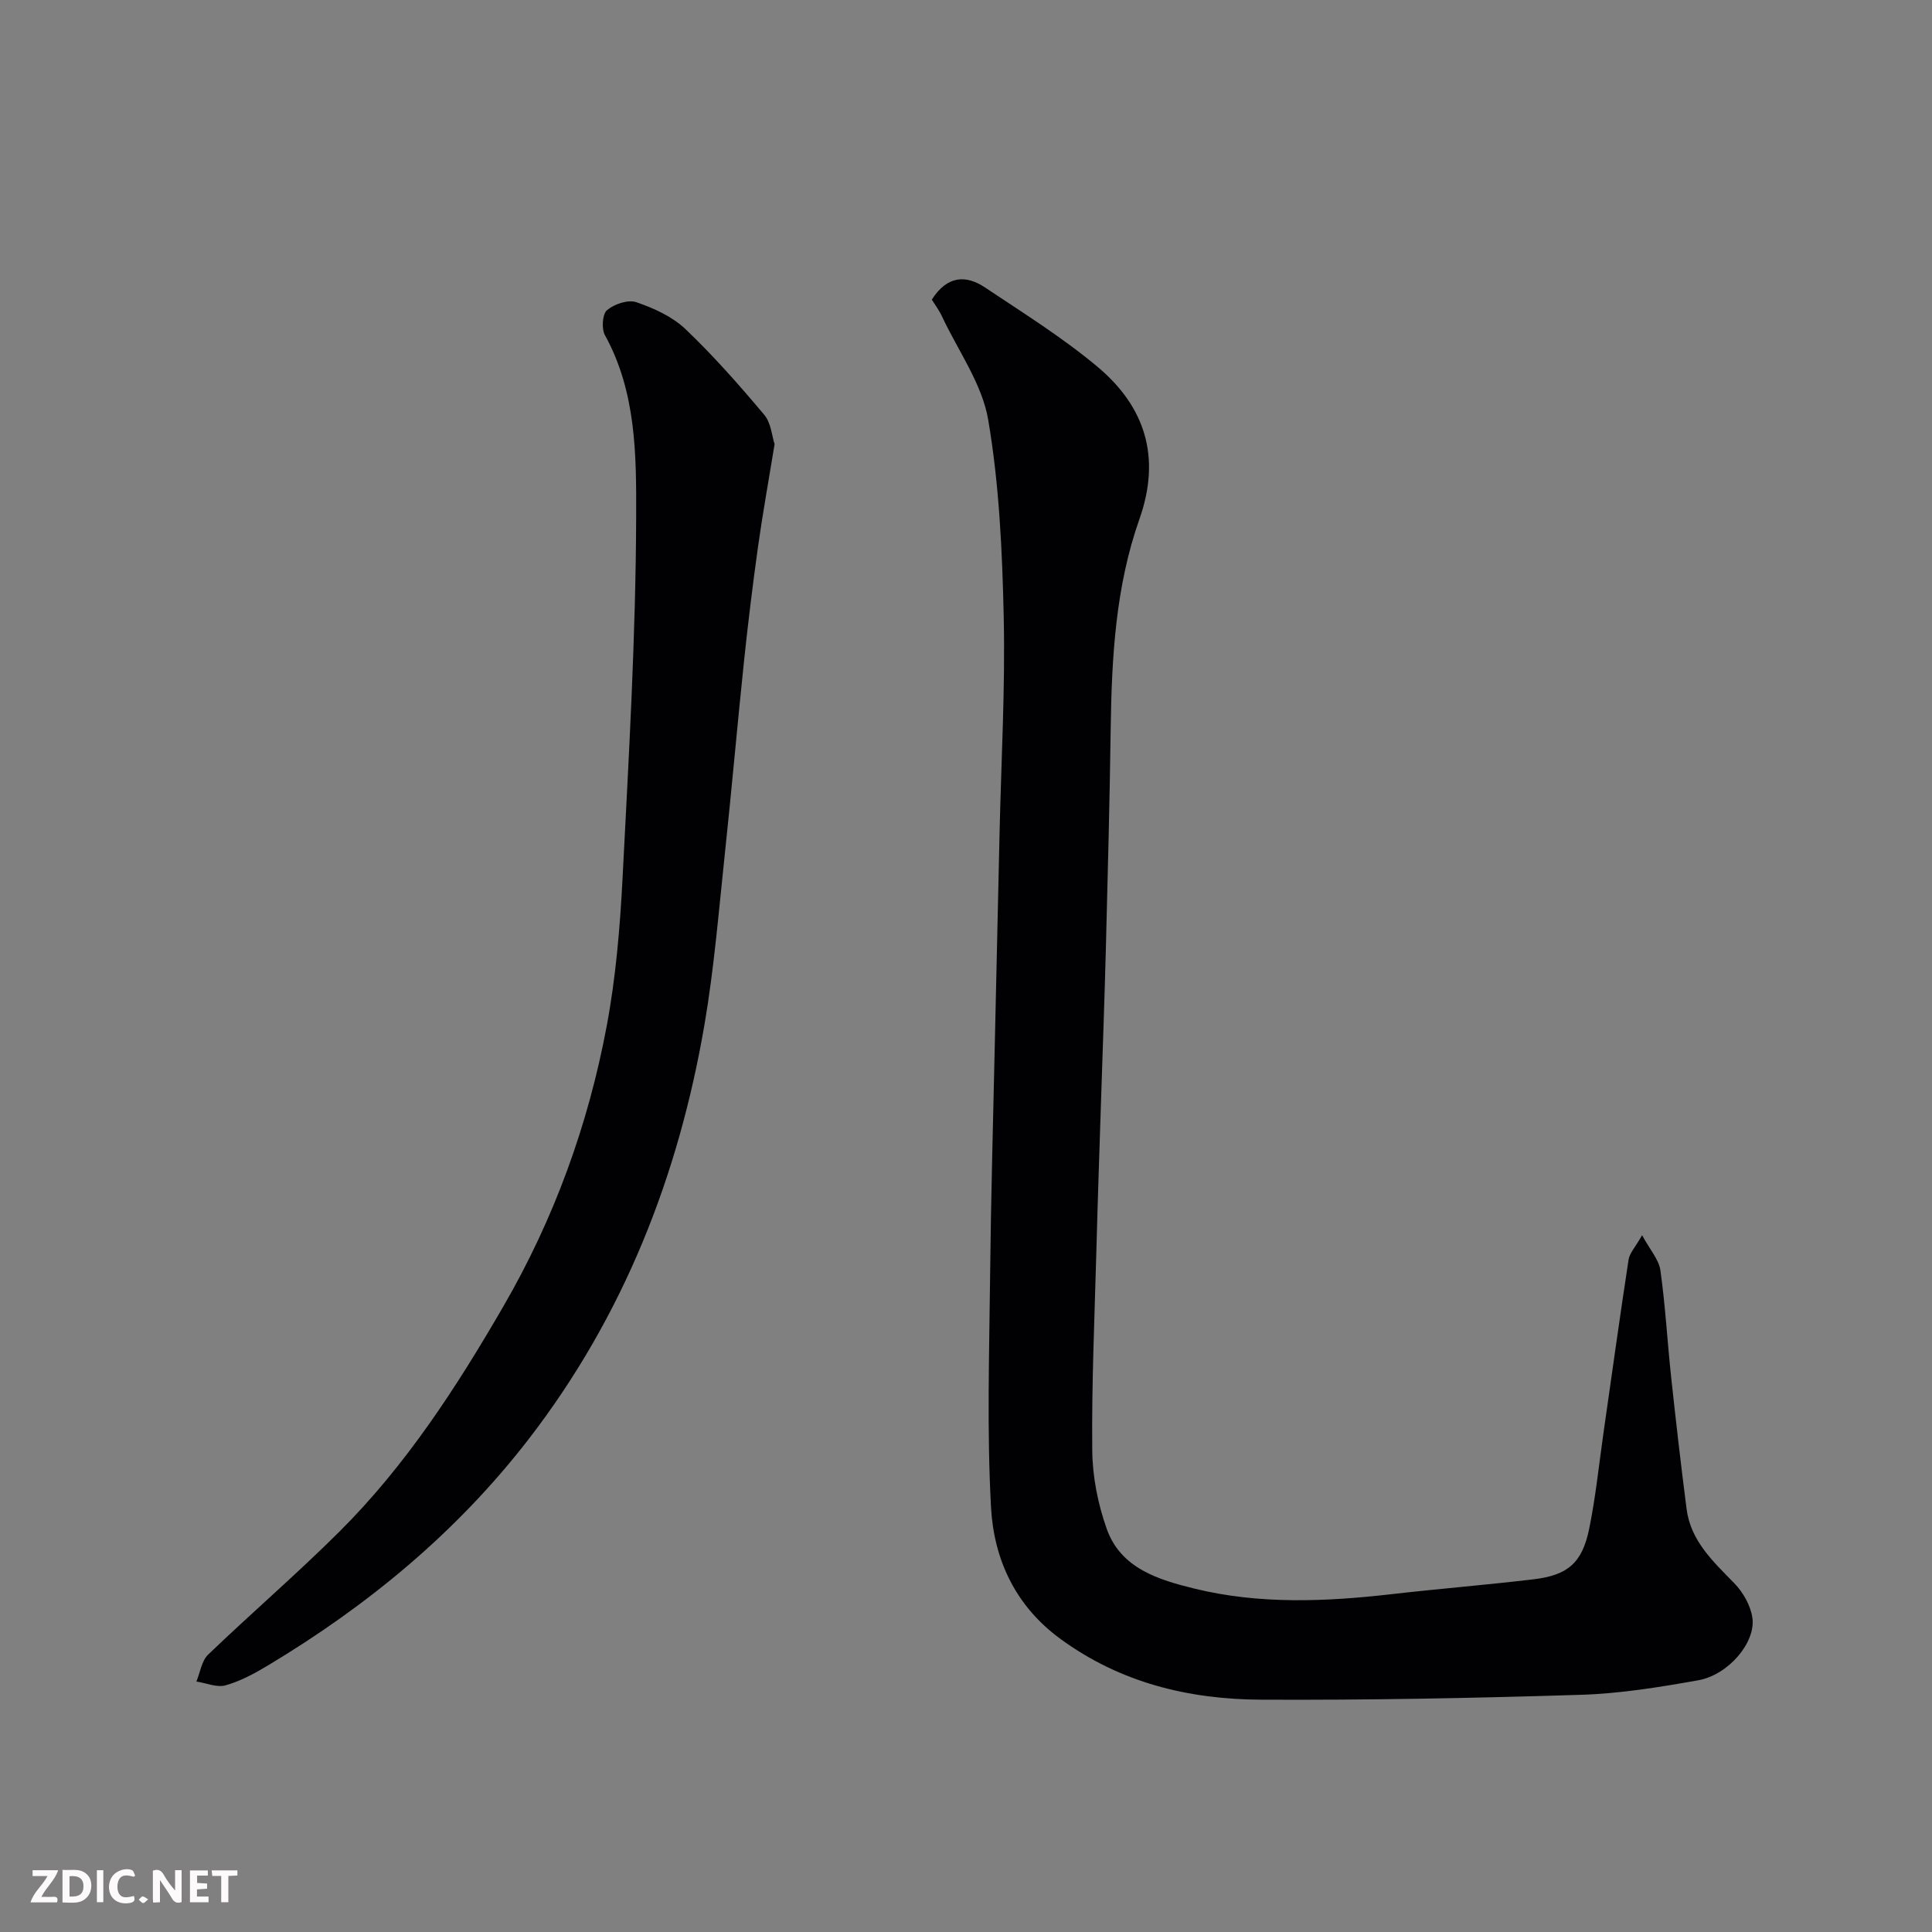 <svg enable-background="new 0 0 400 400" viewBox="0 0 400 400" xmlns="http://www.w3.org/2000/svg"><rect x="0" y="0" width="400" height="400" fill="#808080" stroke="none"/><path d="m192.92 62.03c3.22-5.03 7.1-5.13 11.02-2.51 7.86 5.25 15.94 10.29 23.17 16.32 9.95 8.29 13.35 18.75 8.79 31.65-4.91 13.9-5.73 28.52-5.94 43.18-.21 15.1-.6 30.19-.99 45.29-.27 10.43-.65 20.86-.99 31.29-.34 10.6-.71 21.19-.99 31.79-.37 13.76-.99 27.53-.85 41.29.05 5.44 1.18 11.1 3.01 16.24 2.92 8.18 10.76 10.52 18.17 12.34 13.46 3.29 27.15 2.71 40.83 1.14 9.77-1.12 19.58-1.91 29.35-3.07 7.11-.85 10.07-3.4 11.52-10.44 1.34-6.54 2.01-13.22 2.96-19.84 1.72-11.97 3.37-23.96 5.2-35.91.2-1.34 1.37-2.53 2.8-5.05 1.63 3.02 3.48 5.04 3.79 7.28 1.03 7.31 1.43 14.71 2.22 22.06.98 9.12 2.03 18.24 3.2 27.34.86 6.66 5.53 10.9 9.92 15.42 1.8 1.85 3.33 4.58 3.7 7.09.76 5.1-4.98 11.85-11.19 12.95-8.03 1.43-16.17 2.76-24.3 3.01-22.08.69-44.18 1.12-66.27 1.01-14.92-.07-29.08-3.49-41.51-12.59-9.32-6.82-13.77-16.45-14.36-27.24-.87-15.95-.36-31.98-.19-47.97.17-15.93.62-31.86.97-47.79.32-14.76.66-29.52 1-44.29s1.17-29.54.85-44.28c-.3-13.64-.93-27.41-3.21-40.81-1.25-7.39-6.15-14.18-9.47-21.21-.57-1.31-1.47-2.49-2.21-3.69z" fill="#010103"/><path d="m160.37 91.96c-1.25 7.68-2.48 14.44-3.43 21.23-1.11 7.94-2.08 15.91-2.92 23.89-1.4 13.39-2.57 26.8-4 40.19-1.23 11.57-2.18 23.2-4.13 34.65-5.36 31.5-16.79 60.58-36.44 86.04-14.83 19.21-33.24 34.42-53.99 46.86-2.77 1.66-5.7 3.25-8.76 4.11-1.79.51-4.01-.48-6.04-.79.79-1.88 1.08-4.27 2.43-5.57 8.95-8.59 18.37-16.69 27.16-25.44 13.79-13.73 24.28-29.93 33.99-46.7 10.48-18.09 17.52-37.48 21.36-57.93 1.9-10.12 2.77-20.5 3.3-30.81 1.28-24.95 2.74-49.92 2.81-74.89.04-12.58.02-25.65-6.46-37.4-.74-1.33-.54-4.37.43-5.19 1.5-1.26 4.36-2.23 6.07-1.64 3.62 1.24 7.43 2.96 10.15 5.55 5.81 5.53 11.15 11.6 16.32 17.75 1.44 1.71 1.61 4.48 2.15 6.09z" fill="#010103"/><g fill="#fcfafa"><path d="m37.59 393.81c-.92.31-1.52.05-2-.78-.7-1.2-1.52-2.34-2.47-3.78v4.59c-.55.03-.95.05-1.41.07-.03-.37-.06-.64-.06-.91 0-1.91 0-3.81 0-5.7 1.13-.41 1.77-.03 2.29.91.62 1.11 1.38 2.14 2.31 3.19v-4.2h1.35v6.61z"/><path d="m12.94 393.88v-6.75c1.9.19 3.93-.54 5.37 1.29.8 1.01.78 2.88.03 3.97-1.37 1.97-3.4 1.51-5.4 1.49m1.45-1.22c2.04.12 2.92-.58 2.89-2.21-.03-1.51-.98-2.19-2.89-2z"/><path d="m11.81 393.87h-5.49c.68-2.18 2.47-3.48 3.51-5.45h-3.08v-1.21h5.29c-.71 2.13-2.44 3.48-3.47 5.51.86 0 1.63.04 2.39-.01.79-.05 1.14.21.85 1.16"/><path d="m39.33 393.86v-6.61h3.7v1.07h-2.22v1.52c.68.04 1.34.09 2.07.13v1.07c-.72.05-1.38.09-2.1.14v1.48h2.4v1.19h-3.84z"/><path d="m27.71 388.56c-1.15-.3-2.46-.61-3.1.64-.37.73-.41 1.93-.06 2.67.63 1.35 1.99.93 3.17.68.35.94-.01 1.32-.93 1.46-1.62.25-3.05-.27-3.76-1.48-.73-1.24-.6-3.03.31-4.17.88-1.11 2.71-1.7 4-1.16.32.13.44.74.65 1.12-.1.08-.19.16-.28.24"/><path d="m49.15 387.24v1.07c-.59.02-1.17.05-1.87.08v5.44h-1.48v-5.44h-1.85c-.05-.4-.08-.73-.13-1.15z"/><path d="m20.06 387.21h1.33v6.62h-1.33z"/><path d="m30.68 393.25c-.49.38-.8.79-1.05.76-.32-.05-.6-.45-.9-.7.26-.24.51-.64.8-.67.29-.04.62.3 1.15.61"/></g></svg>